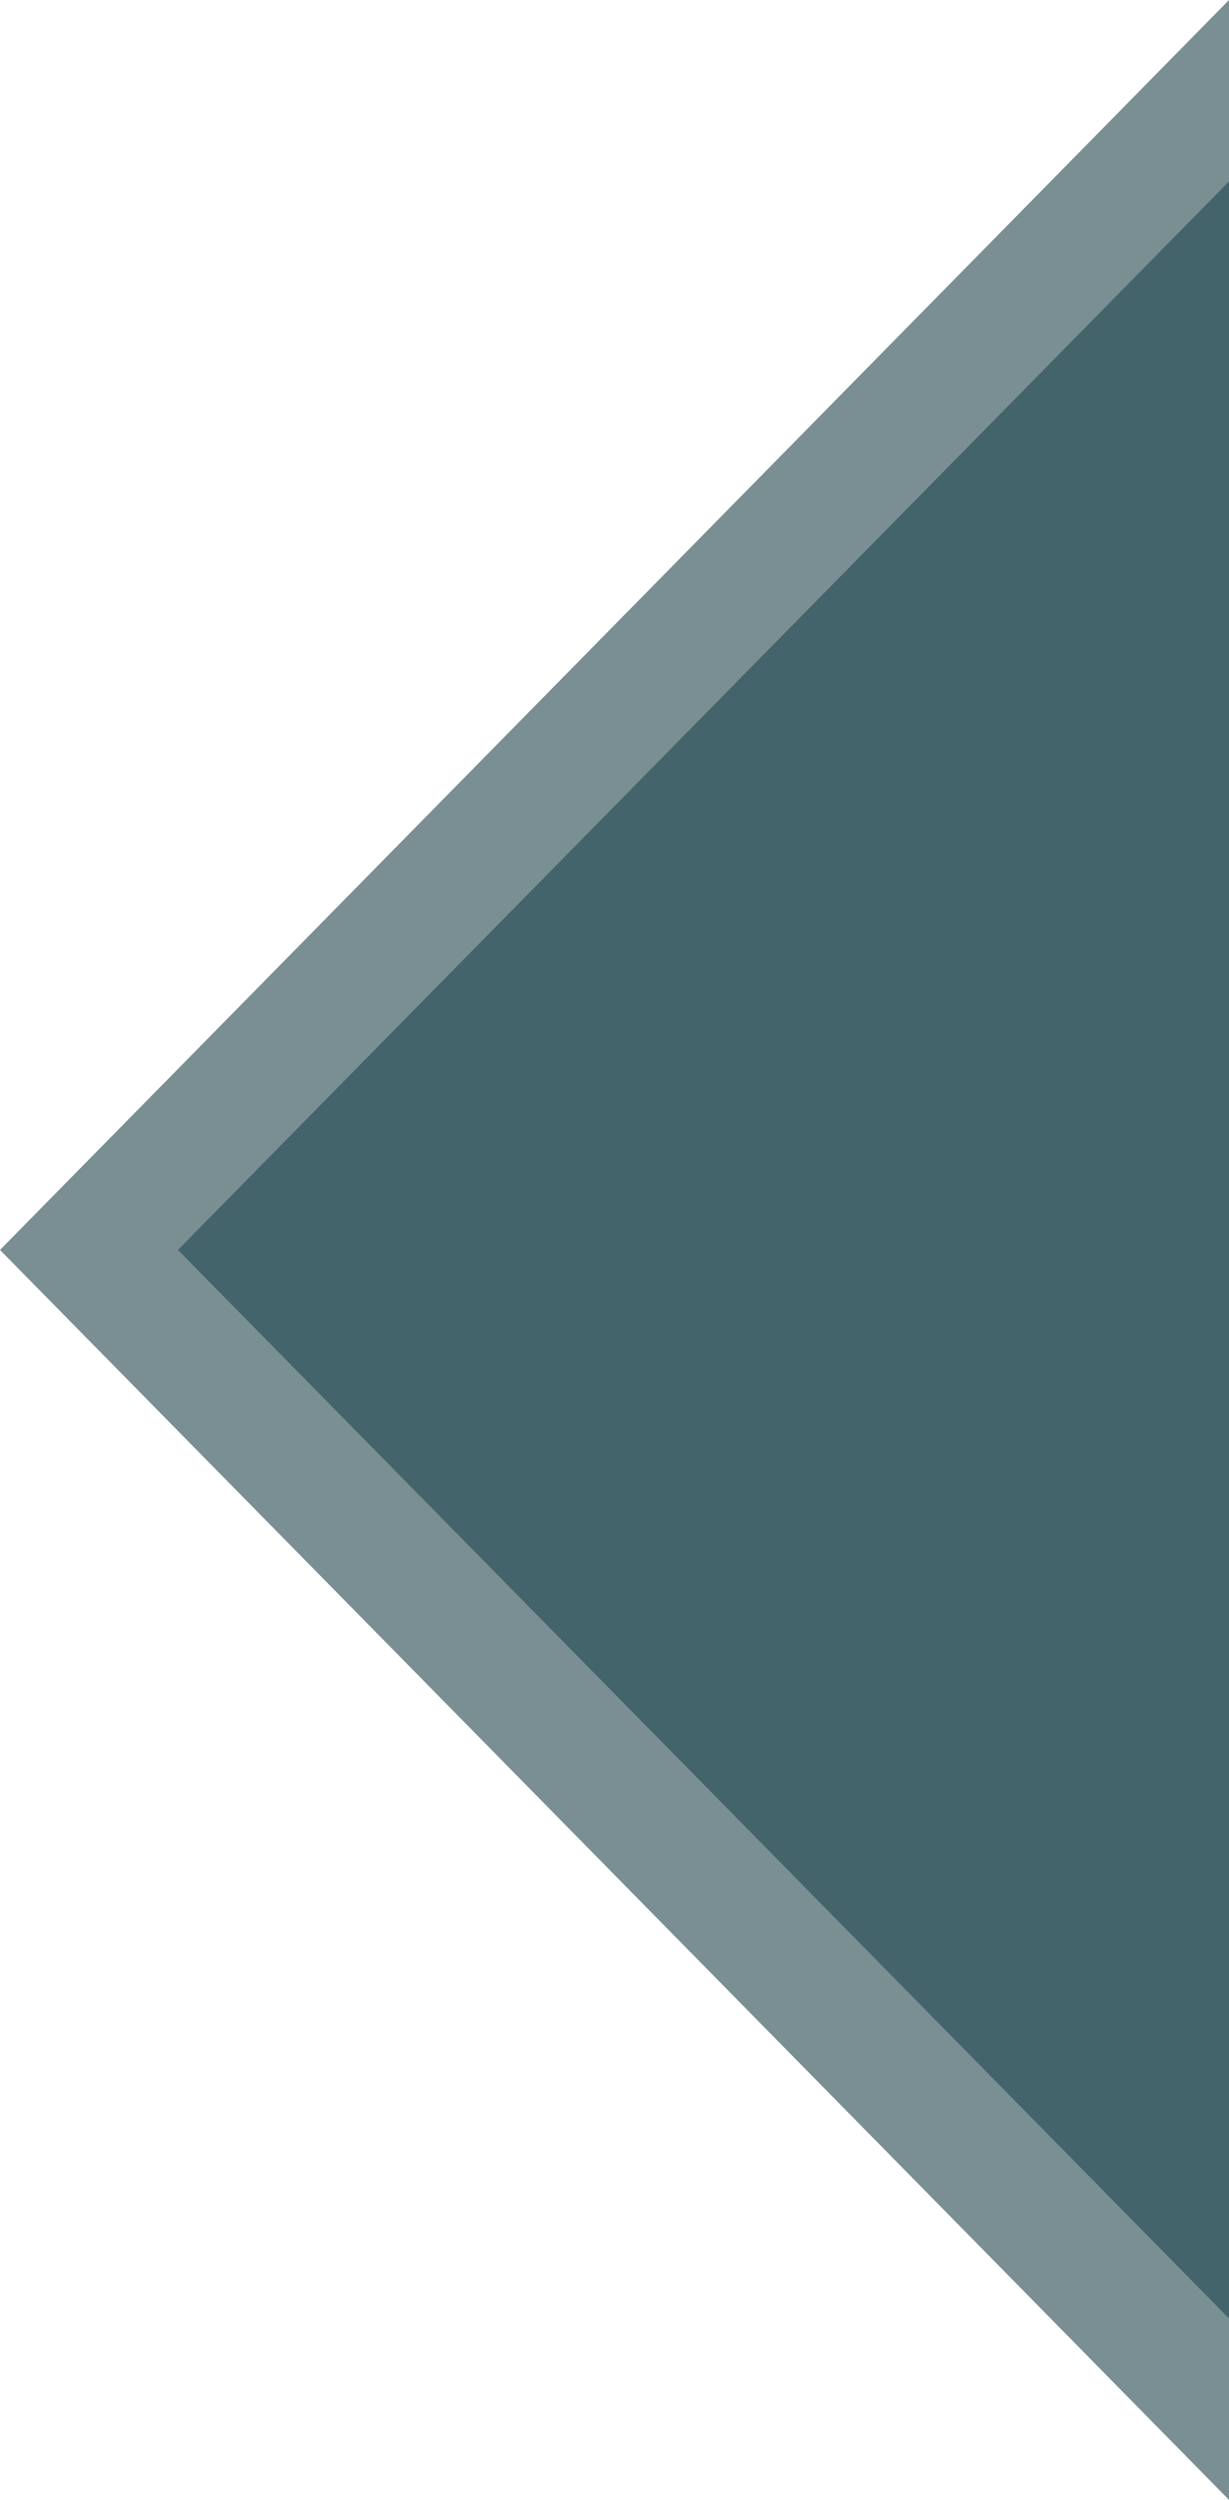 <?xml version="1.0" encoding="utf-8"?>
<!-- Generator: Adobe Illustrator 27.2.0, SVG Export Plug-In . SVG Version: 6.00 Build 0)  -->
<svg version="1.1" id="Layer_1" xmlns="http://www.w3.org/2000/svg" xmlns:xlink="http://www.w3.org/1999/xlink" x="0px" y="0px"
	 viewBox="0 0 141.6 288" style="enable-background:new 0 0 141.6 288;" xml:space="preserve">
<style type="text/css">
	.st0{fill:#798F93;}
	.st1{fill:#43646A;}
</style>
<g>
	<polygon class="st0" points="0,144 141.6,288 141.6,0 	"/>
	<polygon class="st1" points="20.5,144 141.6,267.1 141.6,20.9 	"/>
</g>
</svg>
